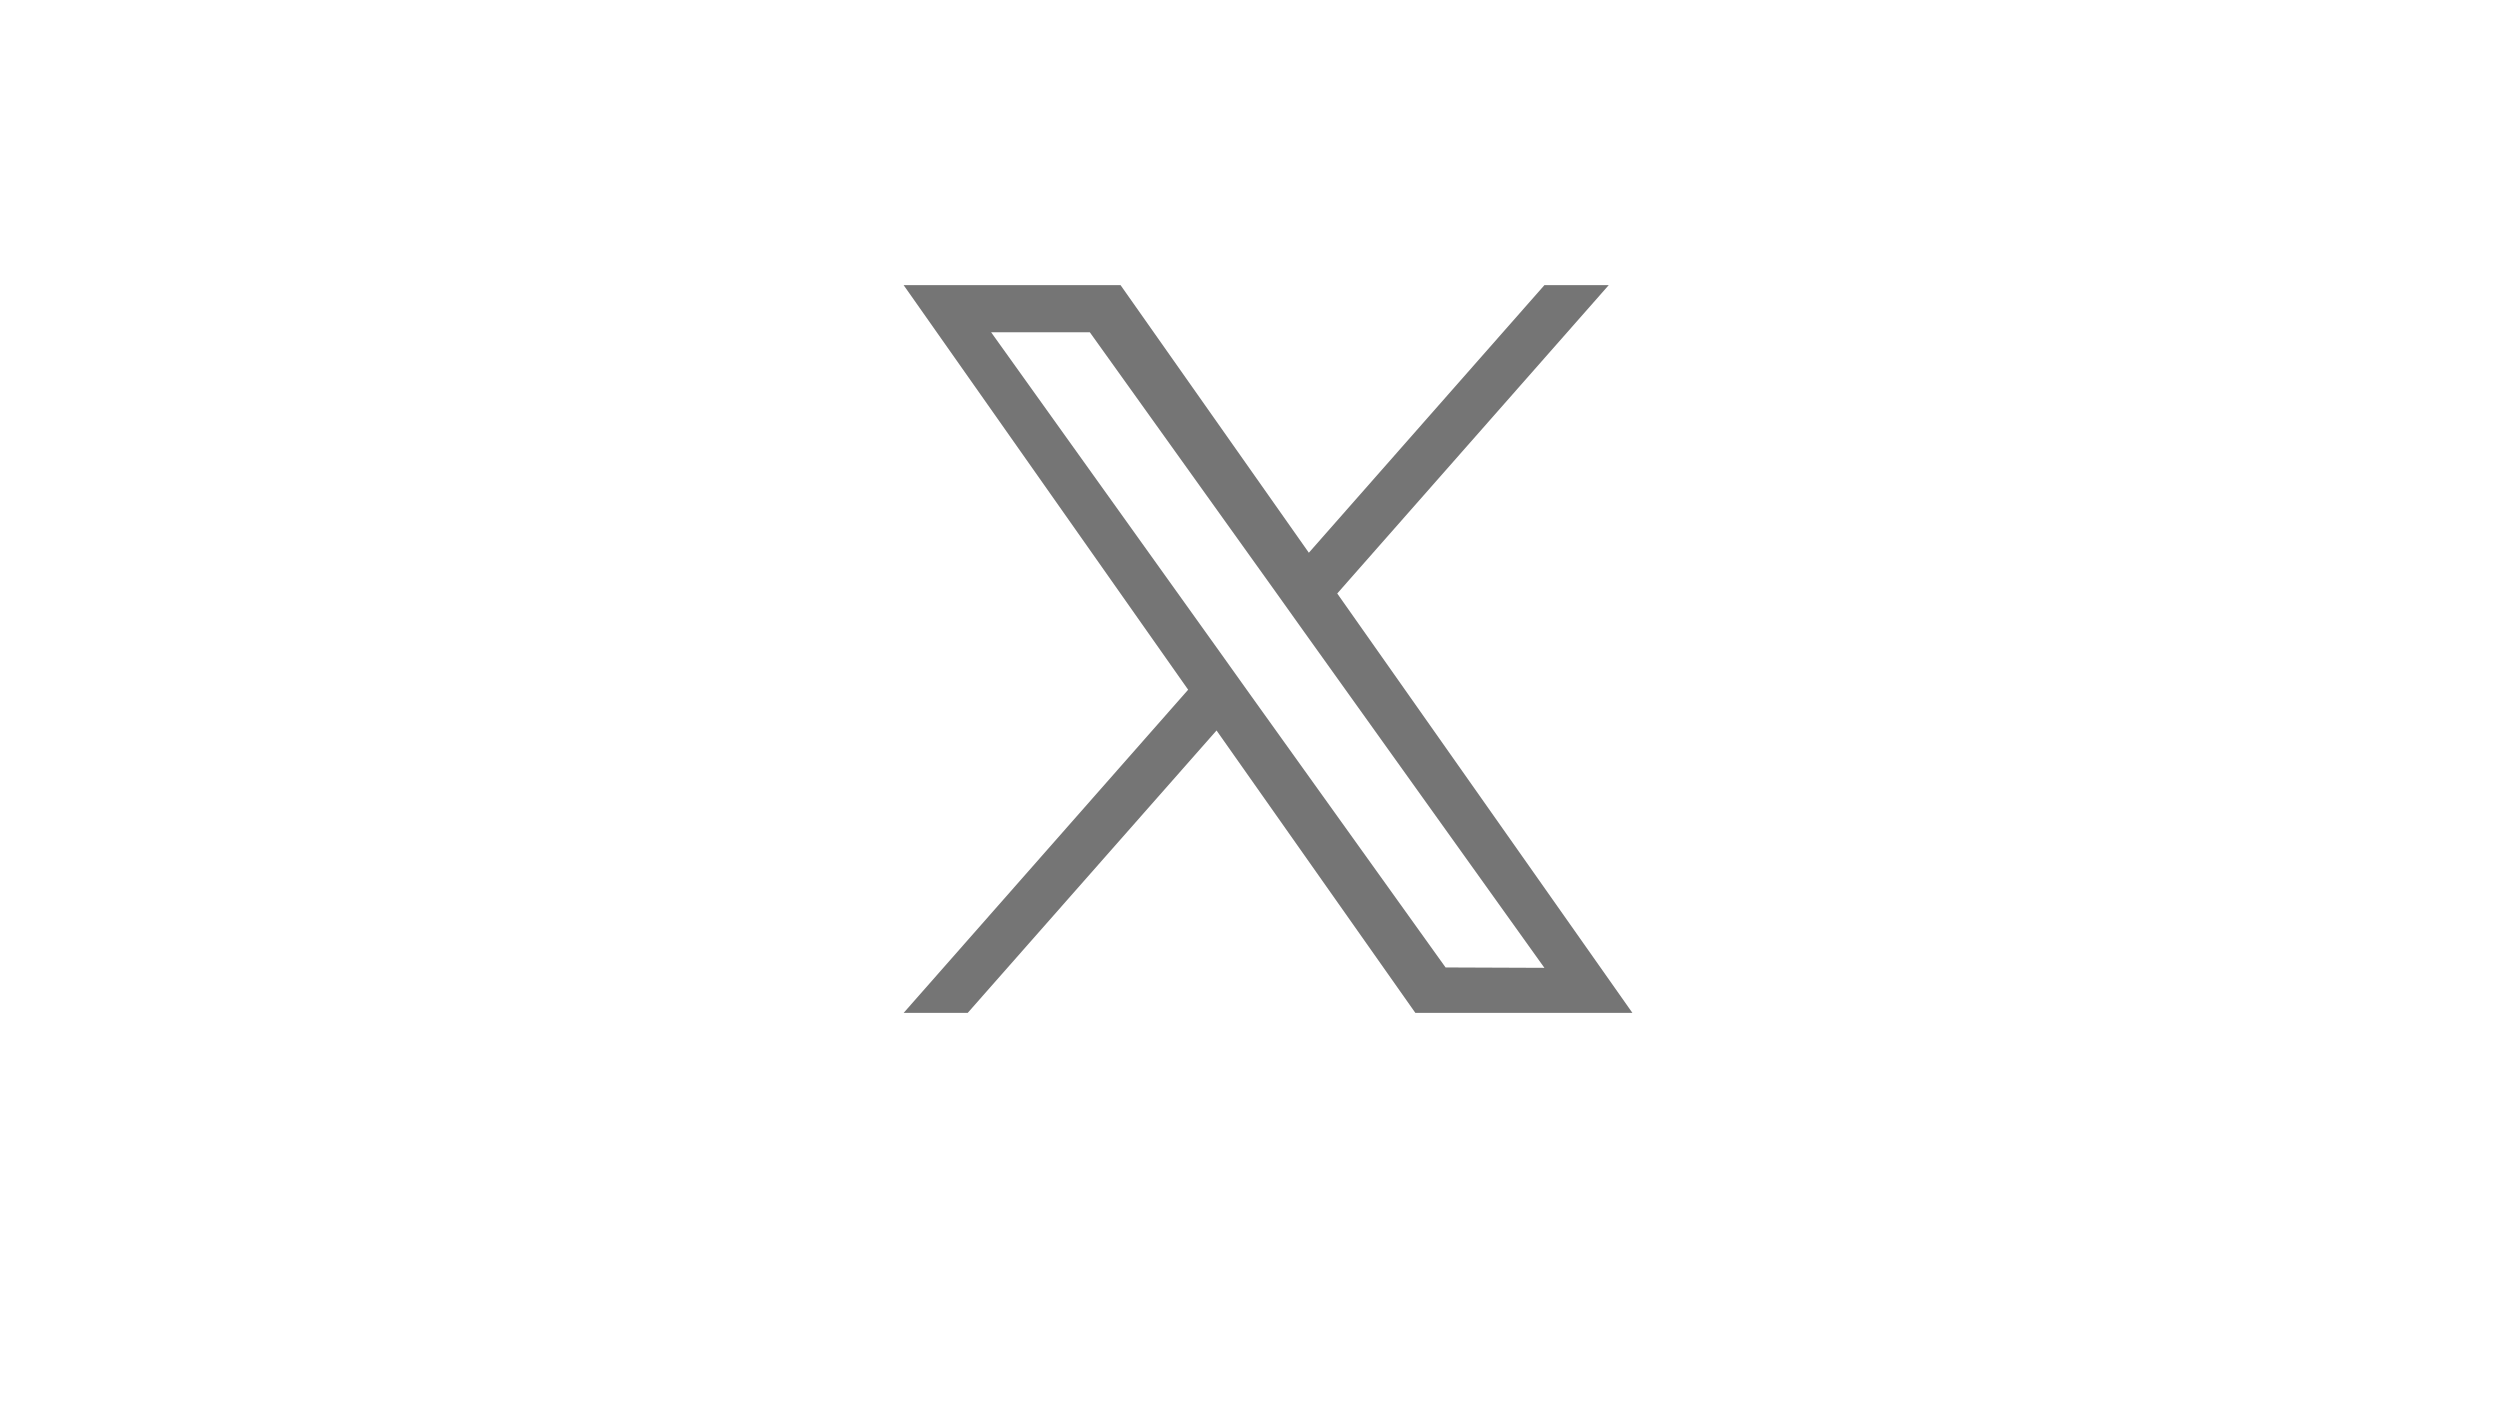 <?xml version="1.0" encoding="utf-8"?>
<!-- Generator: Adobe Illustrator 27.8.1, SVG Export Plug-In . SVG Version: 6.00 Build 0)  -->
<svg version="1.1" id="Layer_1" xmlns="http://www.w3.org/2000/svg" xmlns:xlink="http://www.w3.org/1999/xlink" x="0px" y="0px"
	 viewBox="0 0 1920 1080" style="enable-background:new 0 0 1920 1080;" xml:space="preserve">
<style type="text/css">
	.st0{fill:#757575;}
</style>
<g id="XMLID_00000162349998378509776250000013690015799619714720_">
	<g>
		<path class="st0" d="M1027,455.8l226.7,322.1H1087L934.3,561L743.2,777.9H694l218.5-248.2L694,219h166.6l144.6,205.5L1186.1,219
			h49.4L1027,455.8L1027,455.8z M1186.1,743.3l-184.8-258.4l-22.1-31L837,255.2h-75.8l176.1,246.2l22.1,31l0,0l150.8,210.6
			L1186.1,743.3L1186.1,743.3z"/>
	</g>
</g>
</svg>
